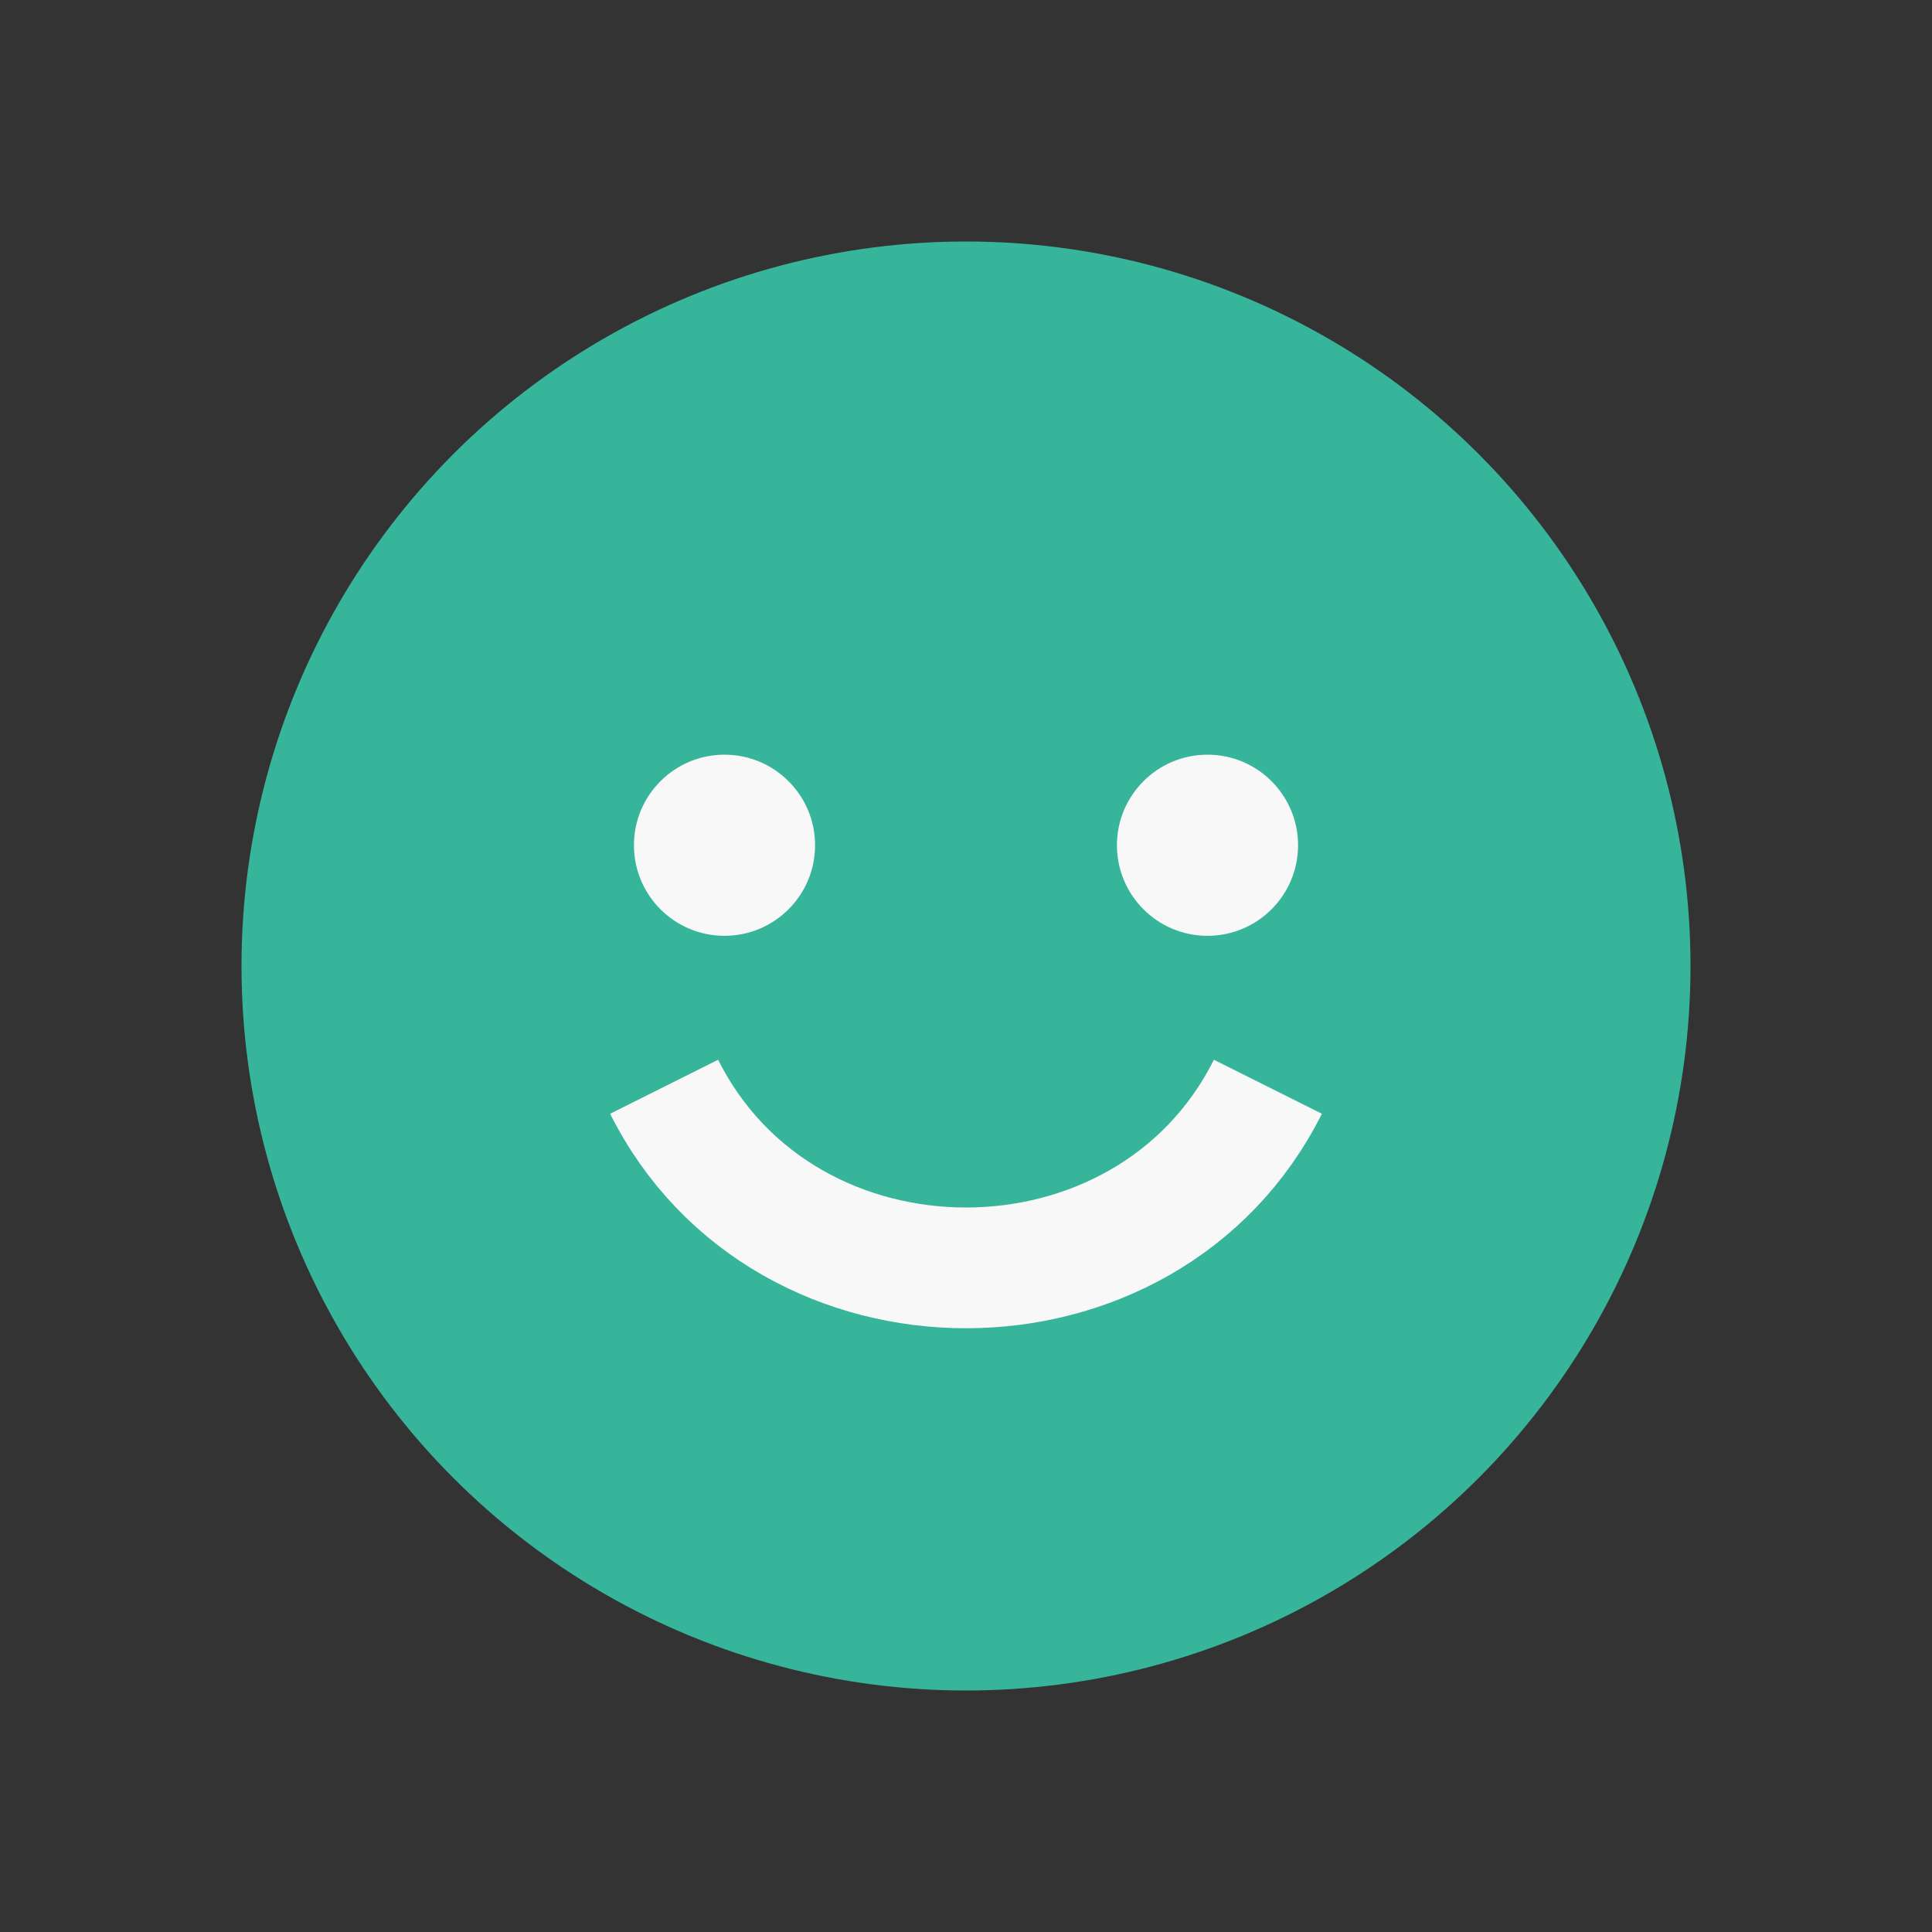 <?xml version="1.0" encoding="UTF-8"?>
<svg xmlns="http://www.w3.org/2000/svg" width="32" height="32" viewBox="0 0 32 32"><rect x="0" y="0" width="32" height="32" fill="#333333" stroke="none"/><circle cx="16" cy="16" r="12" fill="#37B59B"/><path d="M11 18c2 4 8 4 10 0" stroke="#F8F8F8" stroke-width="2" fill="none"/><circle cx="12" cy="14" r="1.5" fill="#F8F8F8"/><circle cx="20" cy="14" r="1.5" fill="#F8F8F8"/></svg>